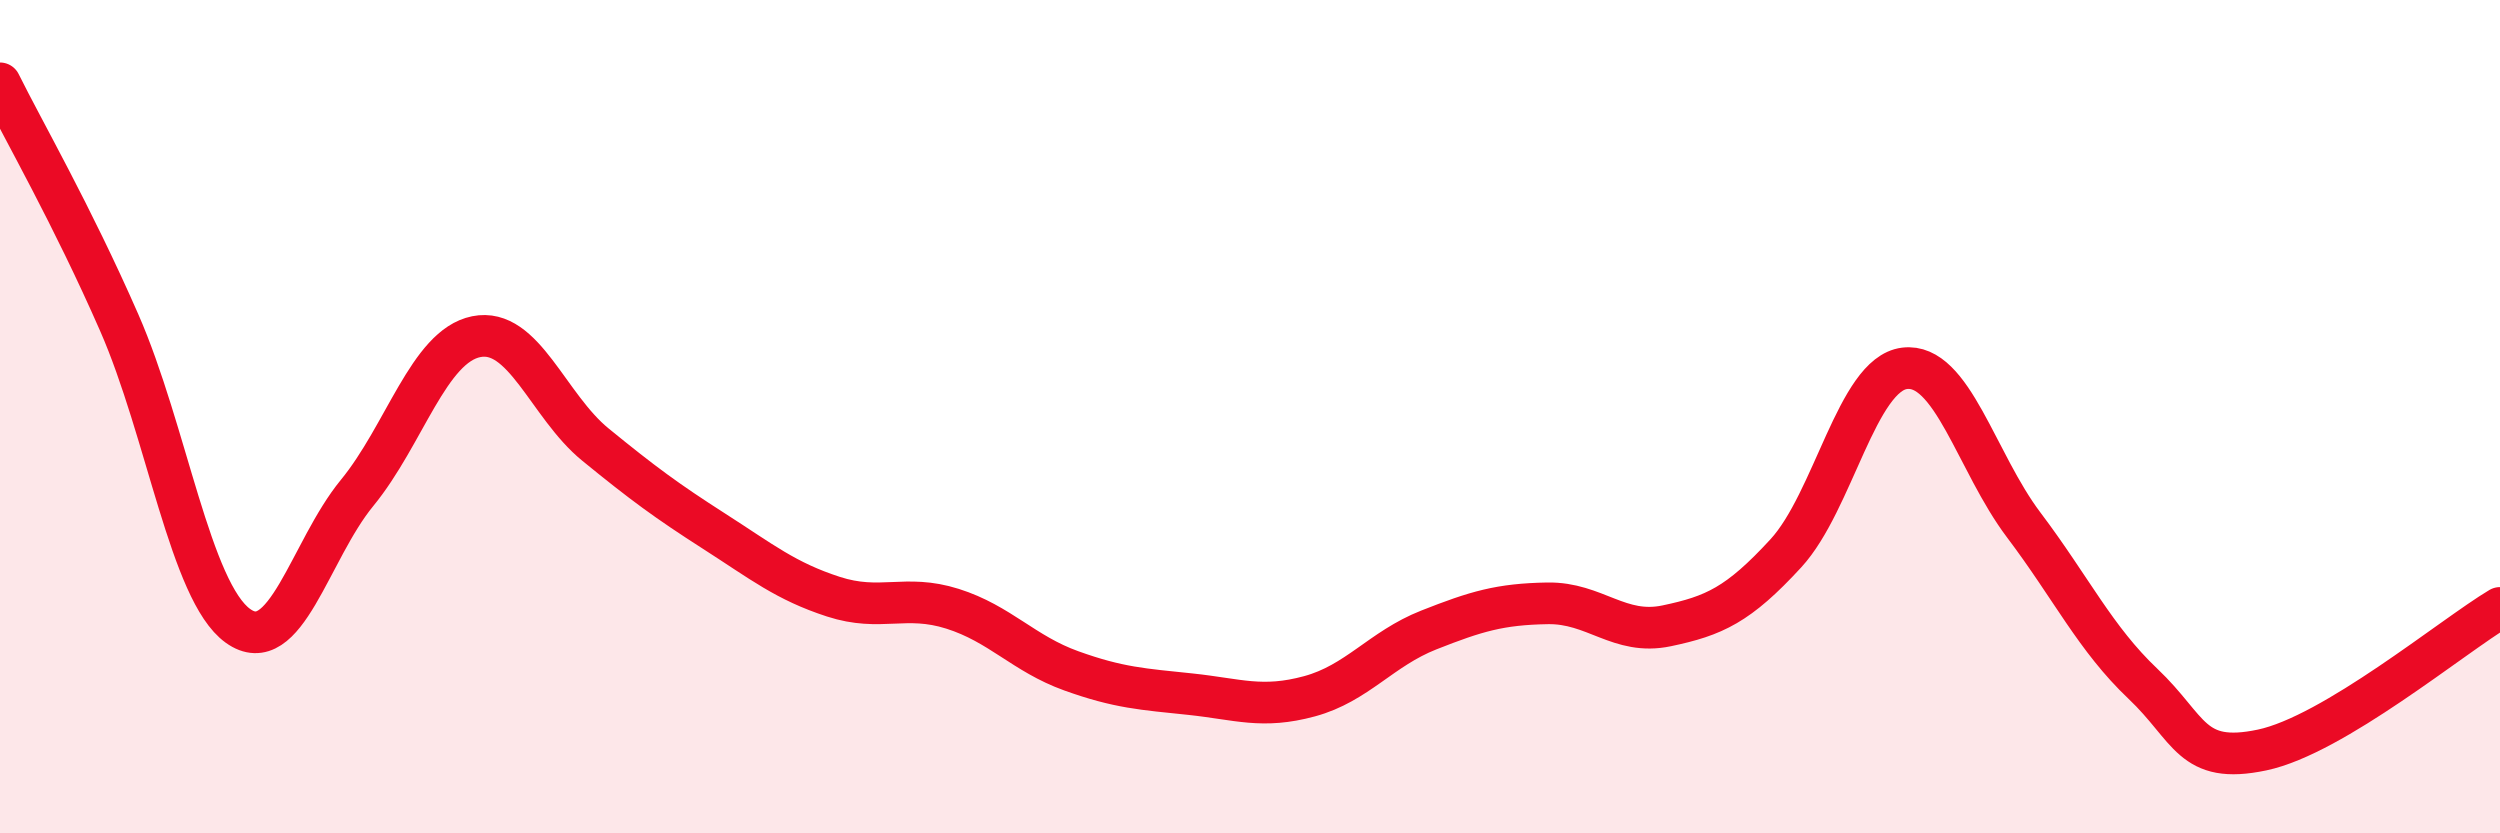 
    <svg width="60" height="20" viewBox="0 0 60 20" xmlns="http://www.w3.org/2000/svg">
      <path
        d="M 0,2 C 0.57,3.15 1.72,5.14 2.86,7.74 C 4,10.34 4.57,14.2 5.71,15.02 C 6.85,15.84 7.43,13.22 8.57,11.83 C 9.71,10.44 10.29,8.31 11.43,8.08 C 12.57,7.85 13.15,9.74 14.29,10.67 C 15.43,11.6 16,12.02 17.14,12.75 C 18.28,13.48 18.86,13.95 20,14.32 C 21.14,14.69 21.72,14.25 22.86,14.61 C 24,14.97 24.57,15.69 25.71,16.1 C 26.85,16.51 27.43,16.54 28.57,16.66 C 29.71,16.78 30.29,17.02 31.43,16.71 C 32.57,16.4 33.15,15.57 34.29,15.12 C 35.43,14.67 36,14.5 37.14,14.48 C 38.28,14.46 38.86,15.26 40,15.02 C 41.14,14.78 41.72,14.52 42.86,13.28 C 44,12.04 44.57,8.98 45.71,8.84 C 46.85,8.7 47.43,11.09 48.57,12.6 C 49.71,14.11 50.29,15.33 51.43,16.41 C 52.57,17.49 52.58,18.36 54.29,18 C 56,17.64 58.86,15.27 60,14.59L60 20L0 20Z"
        fill="#EB0A25"
        opacity="0.1"
        stroke-linecap="round"
        stroke-linejoin="round"
      />
      <path
        d="M 0,2 C 0.57,3.15 1.72,5.14 2.86,7.74 C 4,10.34 4.57,14.2 5.71,15.02 C 6.85,15.84 7.43,13.22 8.57,11.83 C 9.71,10.44 10.29,8.31 11.43,8.08 C 12.57,7.85 13.15,9.74 14.29,10.67 C 15.43,11.6 16,12.02 17.14,12.75 C 18.28,13.48 18.86,13.95 20,14.32 C 21.14,14.69 21.72,14.25 22.86,14.61 C 24,14.97 24.57,15.69 25.71,16.1 C 26.85,16.51 27.43,16.54 28.57,16.66 C 29.71,16.78 30.29,17.02 31.43,16.71 C 32.57,16.4 33.15,15.57 34.29,15.12 C 35.43,14.67 36,14.5 37.14,14.48 C 38.28,14.46 38.86,15.26 40,15.02 C 41.14,14.78 41.72,14.52 42.86,13.28 C 44,12.04 44.57,8.98 45.71,8.84 C 46.85,8.7 47.43,11.09 48.57,12.6 C 49.71,14.11 50.29,15.33 51.43,16.41 C 52.57,17.49 52.58,18.36 54.29,18 C 56,17.64 58.86,15.27 60,14.59"
        stroke="#EB0A25"
        stroke-width="1"
        fill="none"
        stroke-linecap="round"
        stroke-linejoin="round"
      />
    </svg>
  